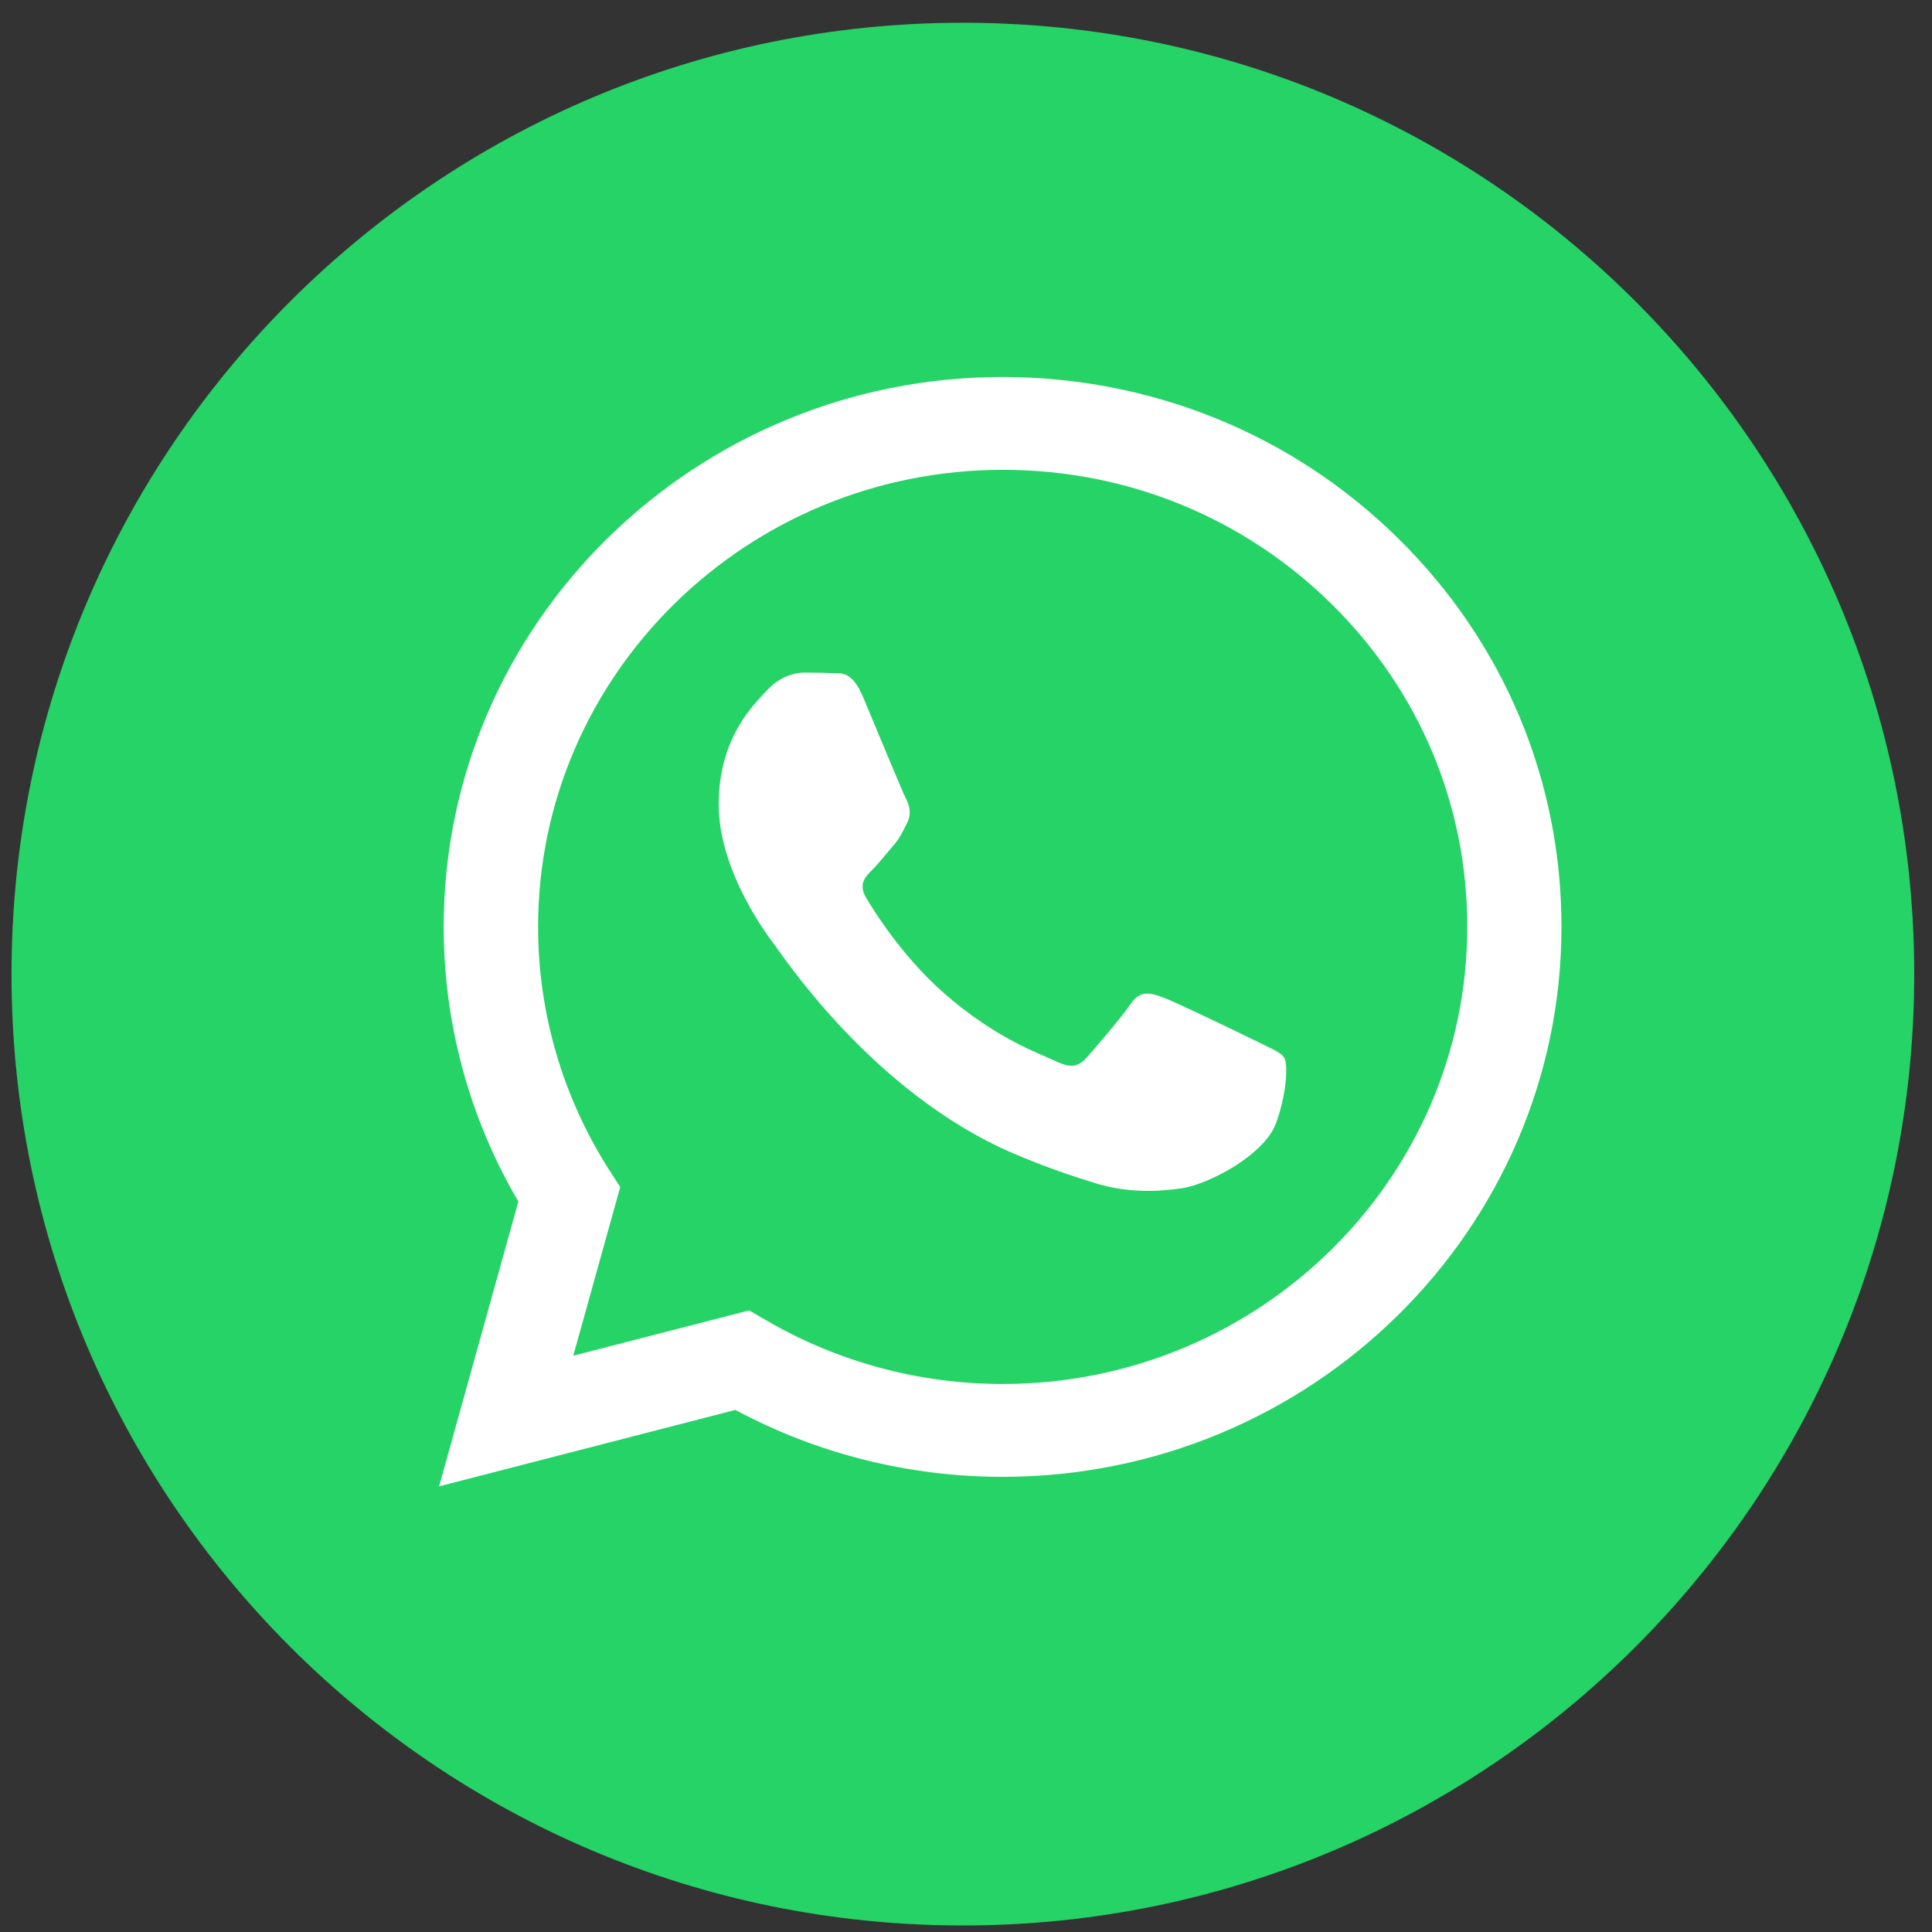 <svg width="66" height="66" viewBox="0 0 66 66" fill="none" xmlns="http://www.w3.org/2000/svg">
<rect x="0" y="0" width="66" height="66" fill="#333333" stroke="none"/>
<g clip-path="url(#clip0_1_478)">
<path d="M32.893 65.777C14.946 65.777 0.393 51.223 0.393 33.277C0.393 15.33 14.946 0.777 32.893 0.777C50.839 0.777 65.393 15.33 65.393 33.277C65.393 51.223 50.839 65.777 32.893 65.777Z" fill="#25D366"/>
<path fill-rule="evenodd" clip-rule="evenodd" d="M47.759 18.387C44.156 14.838 39.357 12.884 34.25 12.878C23.727 12.878 15.157 21.302 15.157 31.656C15.157 34.965 16.034 38.199 17.708 41.045L15 50.776L25.122 48.165C27.911 49.662 31.048 50.451 34.244 50.451H34.25C44.772 50.451 53.337 42.028 53.342 31.673C53.348 26.656 51.367 21.936 47.759 18.387ZM34.255 47.279H34.25C31.403 47.279 28.608 46.525 26.173 45.102L25.592 44.765L19.584 46.313L21.188 40.553L20.81 39.965C19.224 37.479 18.382 34.61 18.382 31.656C18.387 23.05 25.505 16.05 34.261 16.05C38.503 16.05 42.483 17.678 45.481 20.627C48.479 23.576 50.129 27.502 50.123 31.667C50.123 40.279 43 47.279 34.255 47.279ZM42.959 35.587C42.483 35.353 40.136 34.216 39.7 34.062C39.264 33.907 38.944 33.827 38.625 34.296C38.305 34.765 37.393 35.822 37.114 36.136C36.835 36.45 36.556 36.49 36.08 36.256C35.603 36.022 34.064 35.525 32.245 33.925C30.827 32.679 29.869 31.142 29.59 30.673C29.311 30.204 29.561 29.947 29.799 29.713C30.014 29.502 30.275 29.165 30.514 28.89C30.752 28.616 30.833 28.422 30.99 28.107C31.147 27.793 31.071 27.519 30.949 27.284C30.827 27.05 29.875 24.741 29.479 23.799C29.09 22.884 28.701 23.01 28.404 22.993C28.126 22.982 27.806 22.976 27.492 22.976C27.173 22.976 26.655 23.096 26.22 23.564C25.784 24.033 24.552 25.17 24.552 27.479C24.552 29.787 26.26 32.022 26.499 32.33C26.737 32.645 29.863 37.382 34.651 39.416C35.789 39.902 36.678 40.188 37.37 40.405C38.514 40.765 39.554 40.713 40.374 40.593C41.292 40.456 43.198 39.456 43.593 38.365C43.988 37.267 43.988 36.33 43.872 36.136C43.755 35.942 43.436 35.828 42.959 35.587Z" fill="white"/>
</g>
<defs>
<clipPath id="clip0_1_478">
<rect width="65" height="65" fill="white" transform="translate(0.393 0.777)"/>
</clipPath>
</defs>
</svg>
